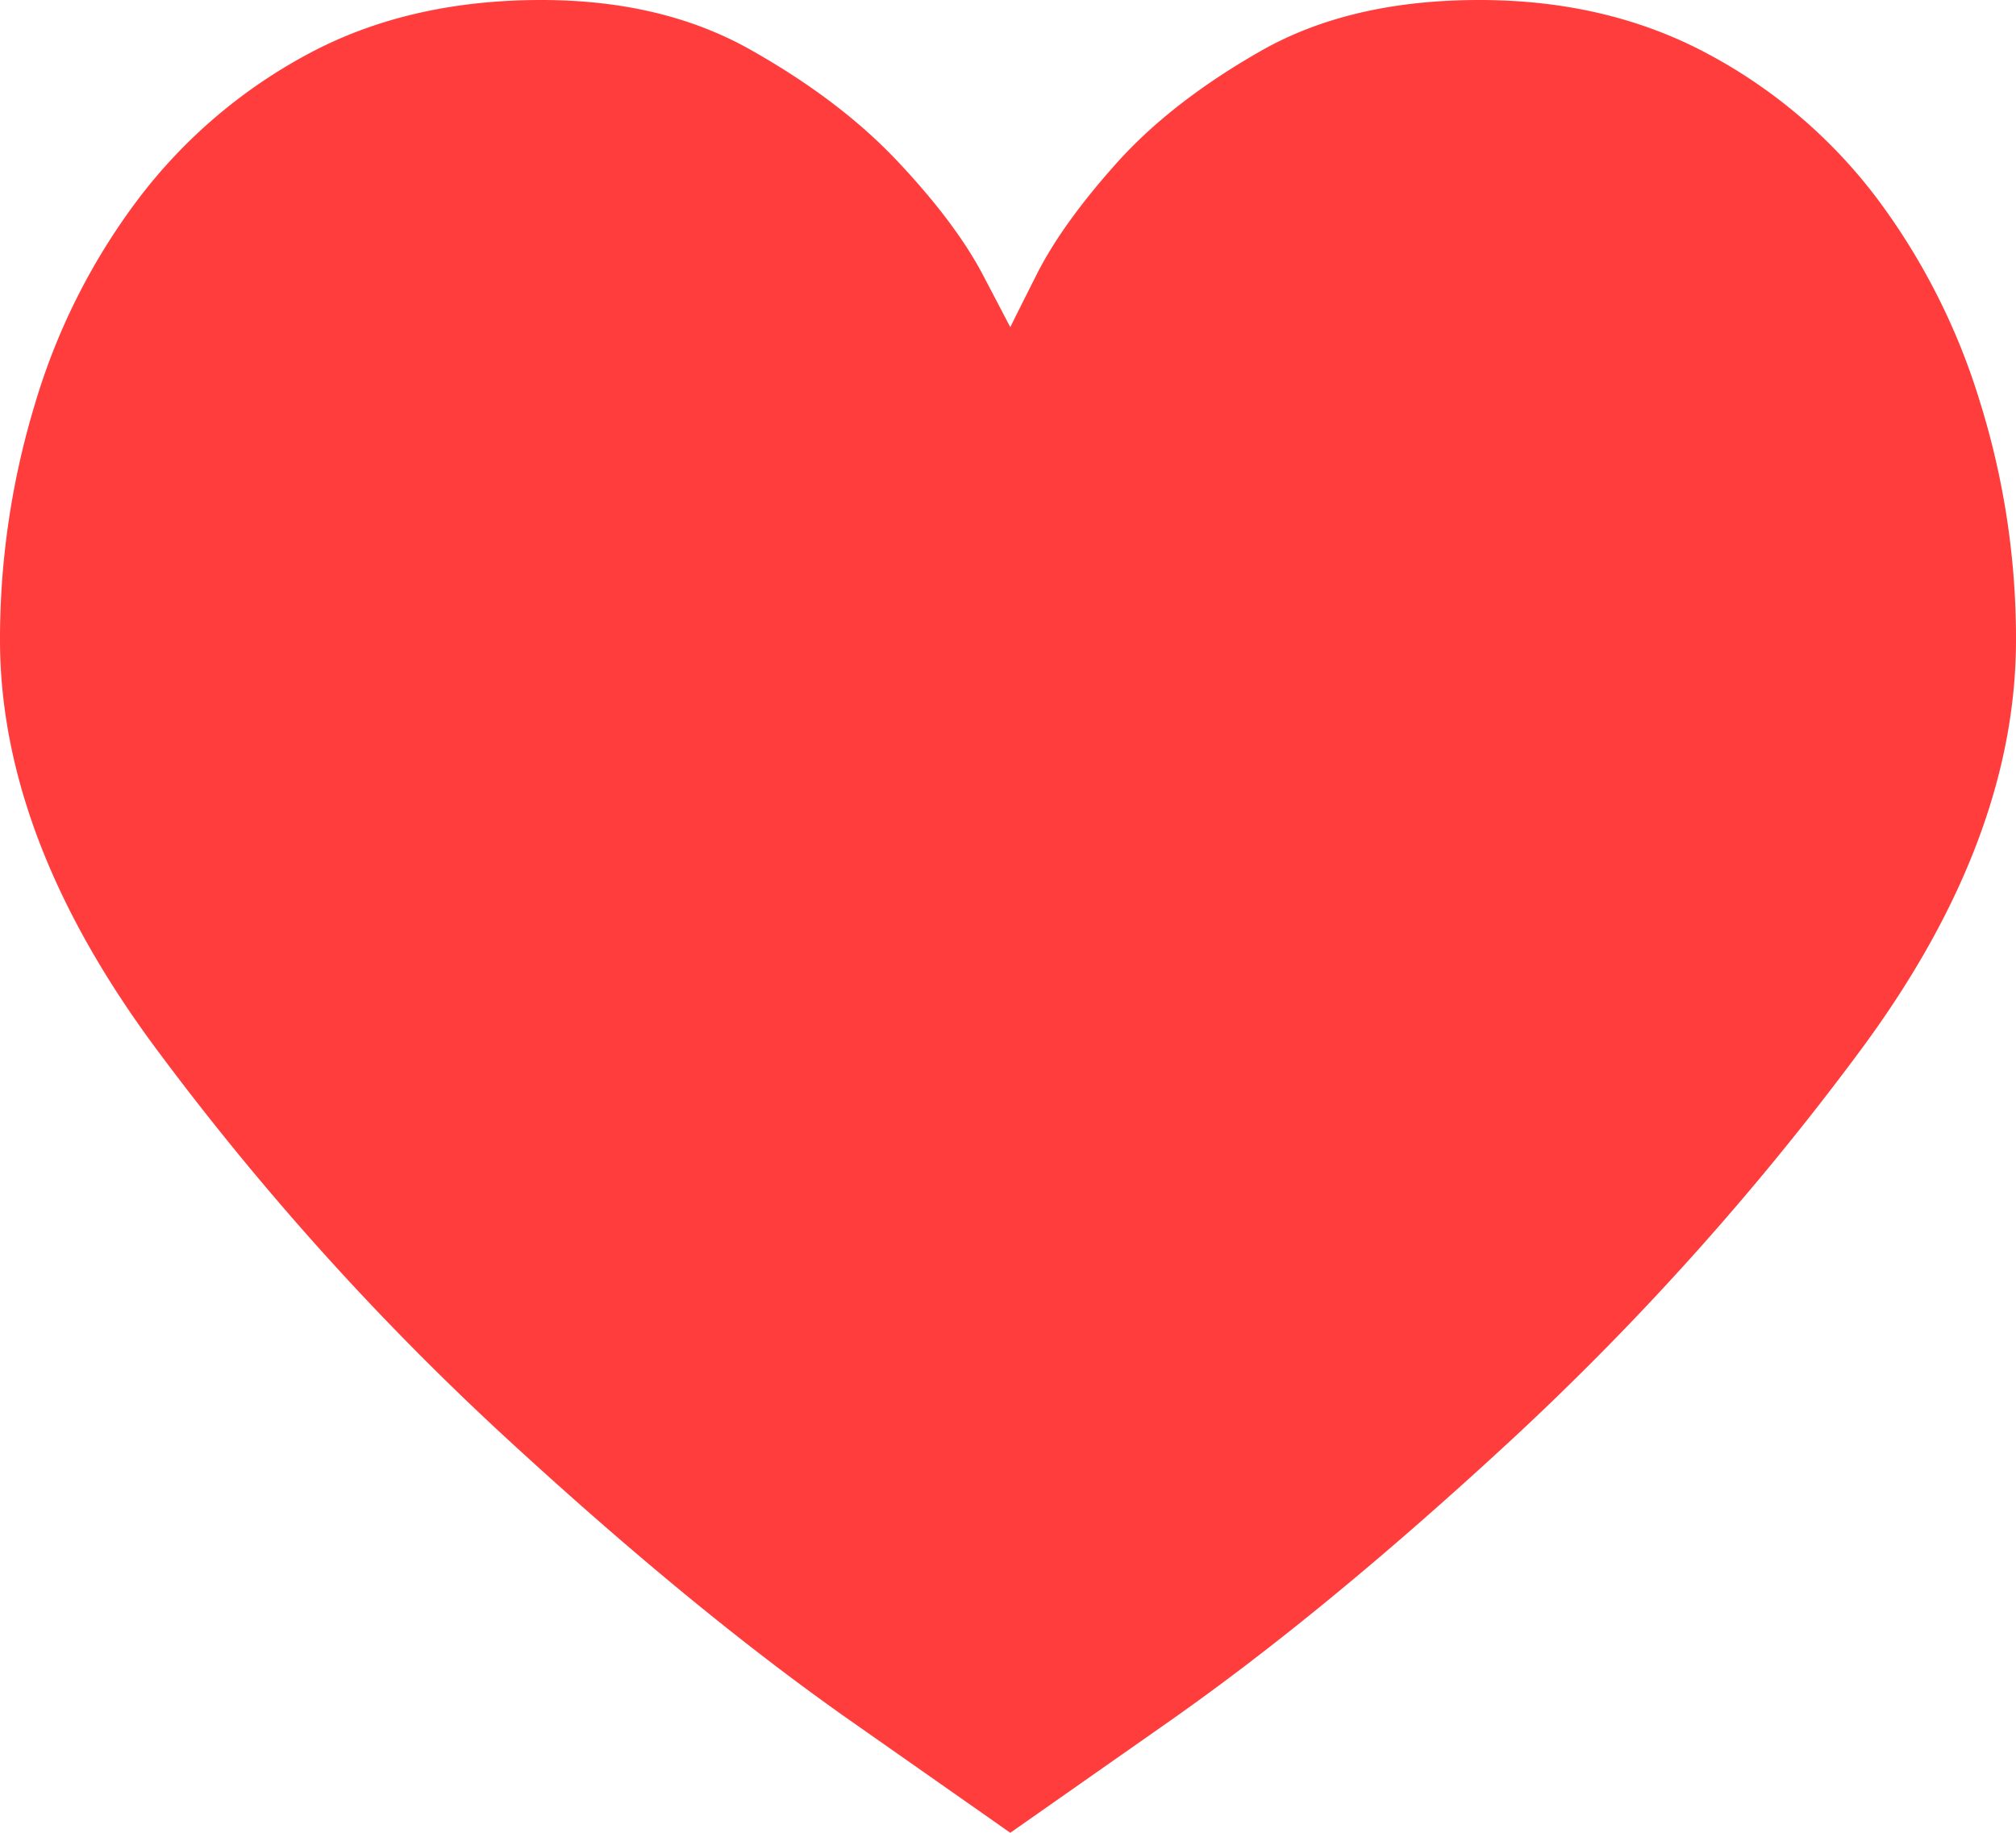 <svg width="22" height="20" fill="none" xmlns="http://www.w3.org/2000/svg">
    <path fill-rule="evenodd" clip-rule="evenodd" d="m11.025 3.57-.296-.565c-.197-.376-.504-.787-.923-1.233-.418-.447-.951-.853-1.6-1.22C7.56.183 6.793 0 5.907 0c-.968 0-1.817.197-2.547.59a5.692 5.692 0 0 0-1.846 1.575A7.017 7.017 0 0 0 .381 4.41 8.83 8.83 0 0 0 0 6.982C0 8.434.574 9.93 1.723 11.47a30.458 30.458 0 0 0 3.79 4.212c1.377 1.269 2.64 2.306 3.789 3.11L11.025 20l1.722-1.207c1.149-.805 2.404-1.838 3.765-3.098a30.733 30.733 0 0 0 3.765-4.199C21.426 9.956 22 8.451 22 6.982a8.66 8.66 0 0 0-.394-2.599 7.2 7.2 0 0 0-1.132-2.23A5.63 5.63 0 0 0 18.641.59C17.91.197 17.078 0 16.143 0c-.935 0-1.727.184-2.375.551-.648.368-1.173.774-1.575 1.22-.401.447-.697.858-.885 1.234-.19.376-.283.565-.283.565z" fill="#FF3D3D"/>
</svg>
